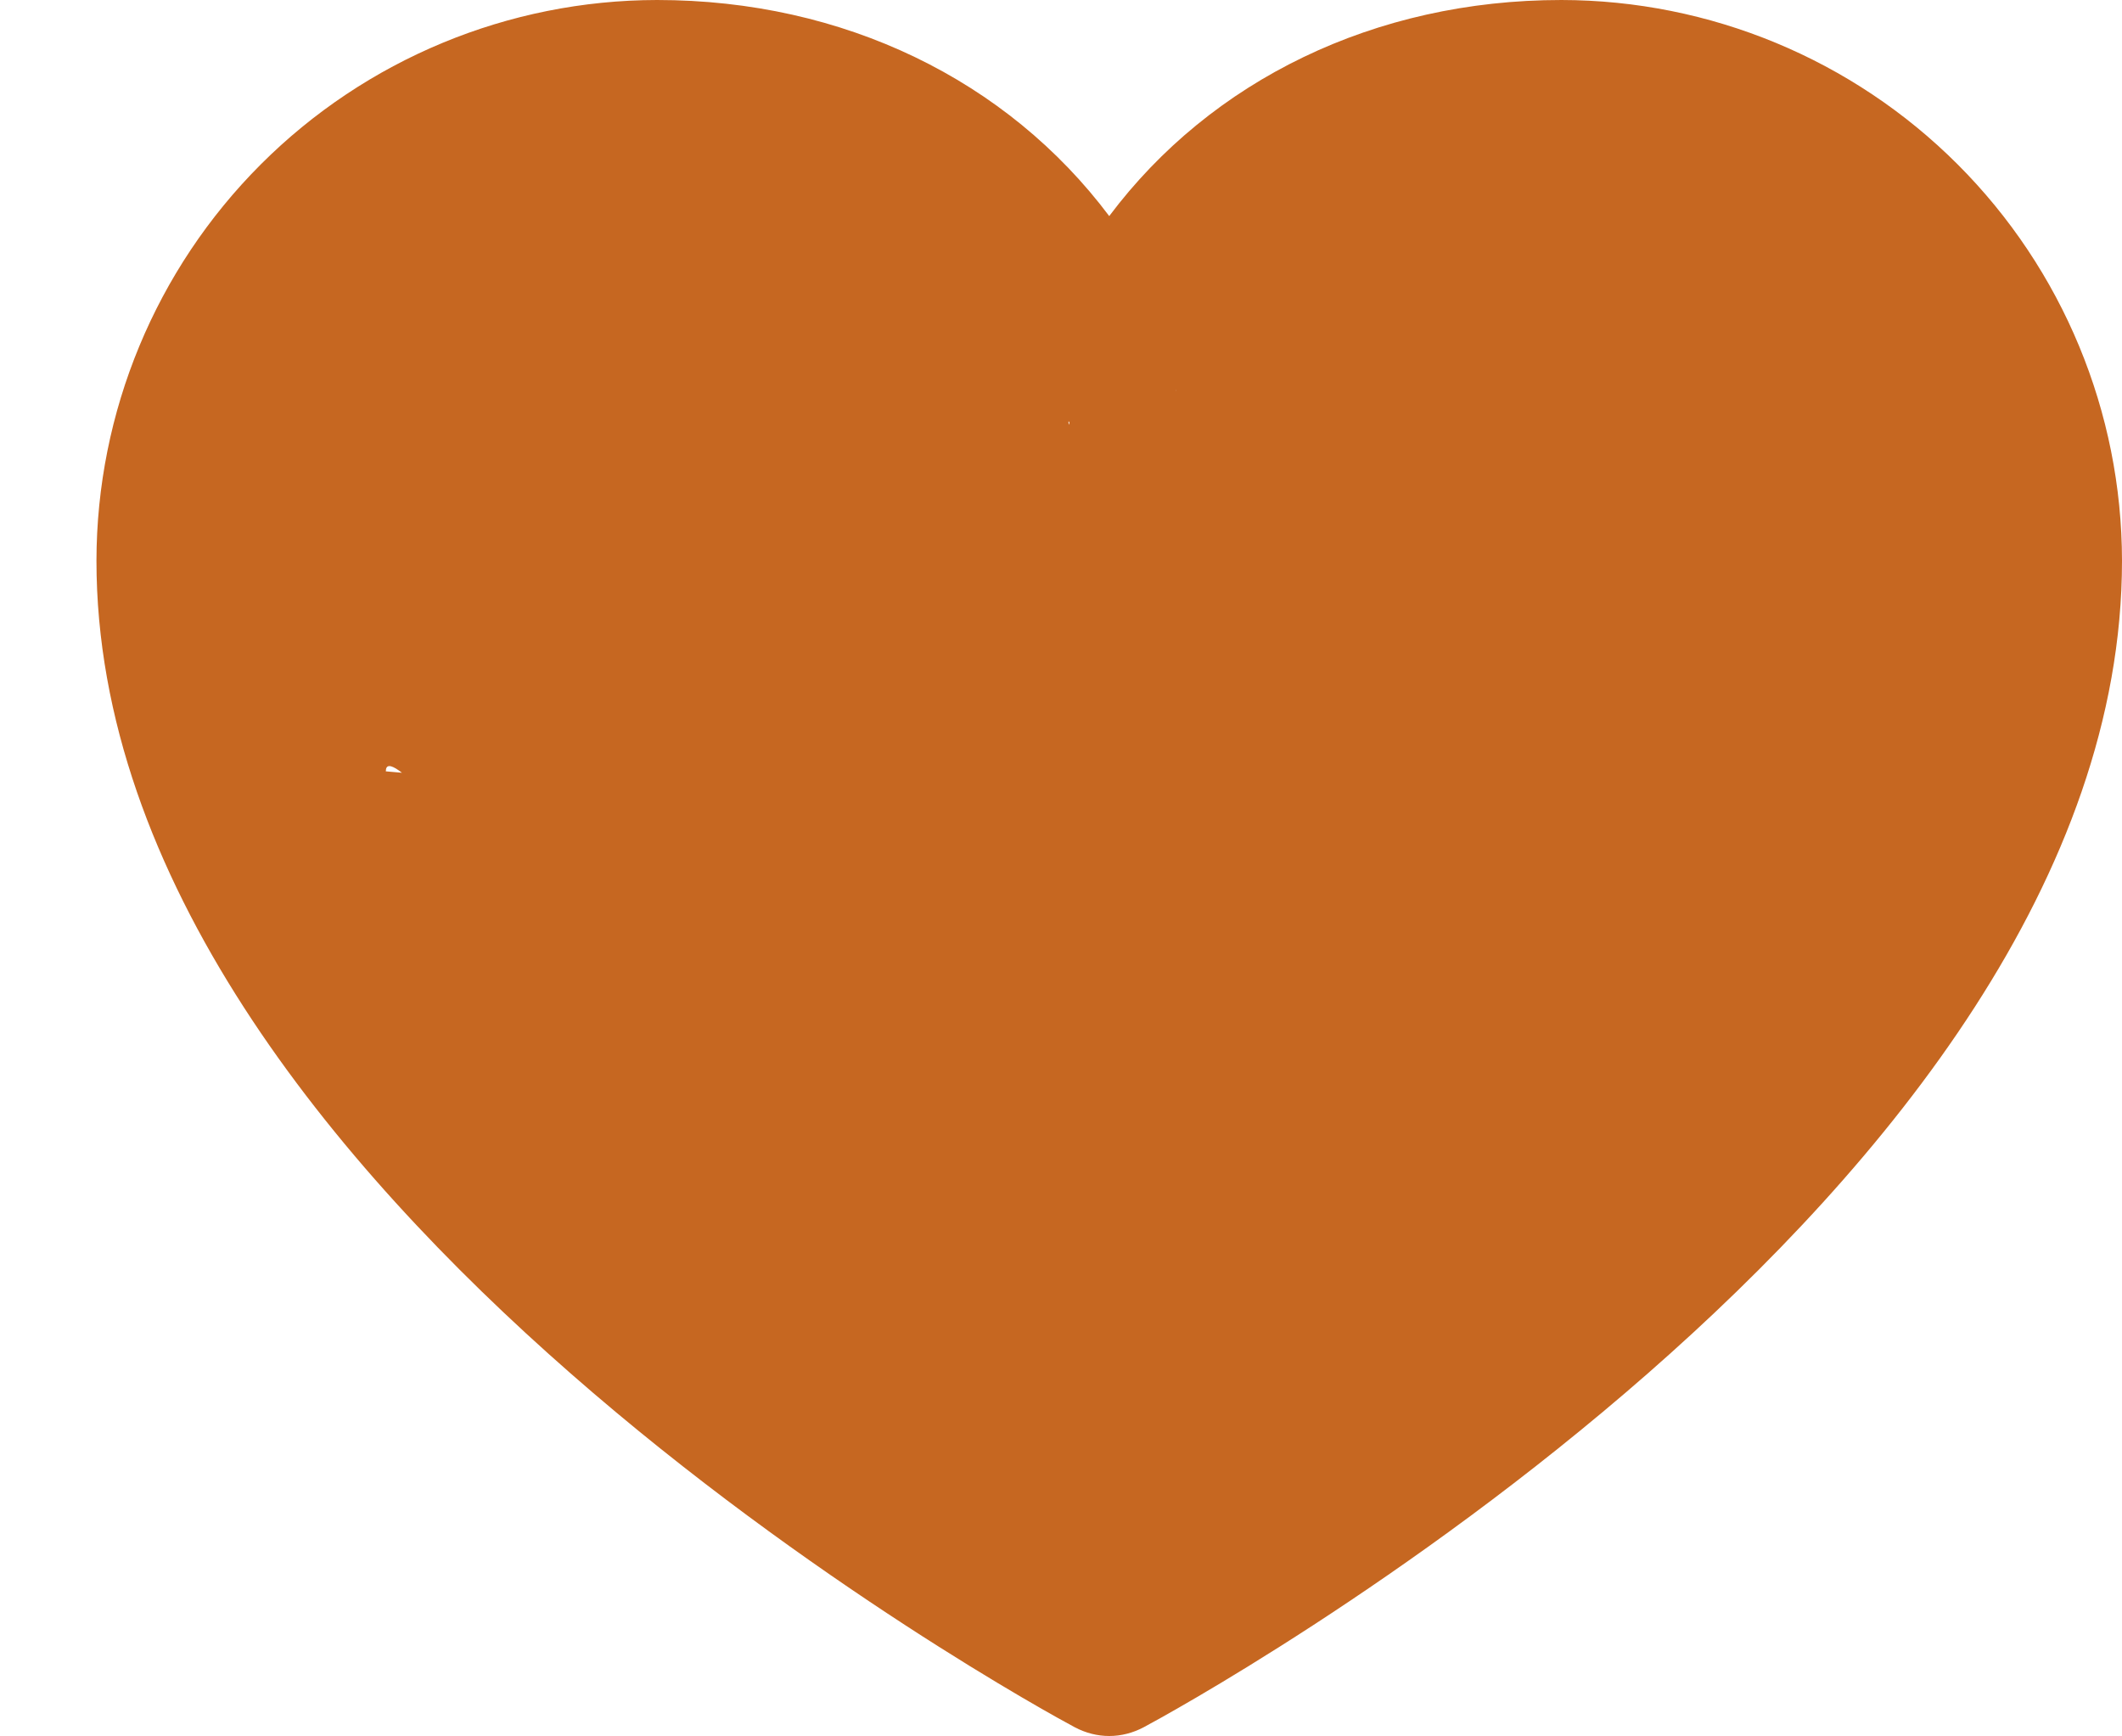 <?xml version="1.0" encoding="UTF-8"?> <svg xmlns="http://www.w3.org/2000/svg" width="11" height="9" viewBox="0 0 11 9" fill="none"><path d="M8.094 0C7.126 0 6.278 0.416 5.75 1.12C5.222 0.416 4.374 0 3.406 0C2.636 0.001 1.897 0.307 1.352 0.852C0.807 1.397 0.501 2.136 0.5 2.906C0.5 6.188 5.365 8.843 5.572 8.953C5.627 8.982 5.688 8.998 5.75 8.998C5.812 8.998 5.873 8.982 5.928 8.953C6.135 8.843 11 6.188 11 2.906C10.999 2.136 10.693 1.397 10.148 0.852C9.603 0.307 8.864 0.001 8.094 0ZM8.094 0.75C7.238 0.251 5.613 4.351 2 3.998C2.001 3.426 8.118 12.118 5 7.5C5.404 7.096 4.831 7.501 5.403 7.5C6.315 7.5 6.351 4.597 6.67 5.377C6.699 5.446 5.479 2.143 5.541 2.185C5.603 2.226 4.426 3.5 4.5 3.5C4.574 3.5 6.035 2.948 6.097 2.906C6.159 2.865 6.069 2.084 6.097 2.016C5.75 3.5 6.5 4.5 8.094 0.75C8.665 0.751 4.969 4.973 5.373 5.377C7.599 7.603 4.499 3.926 4.5 4.498C4.5 7.011 8.949 0.251 8.094 0.75Z" fill="#C66721"></path></svg> 